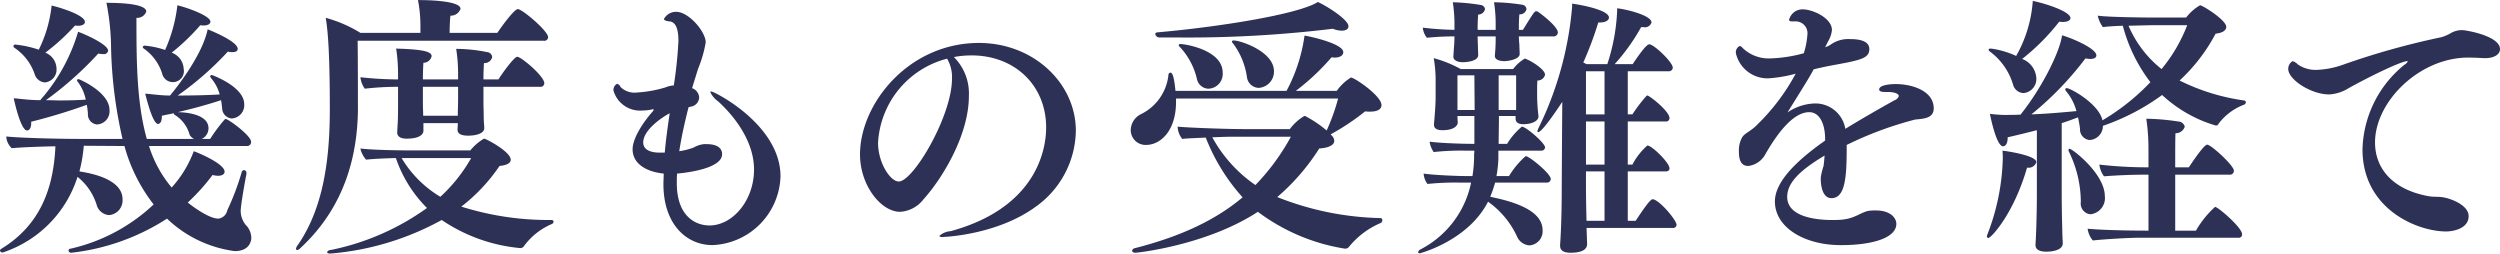 <svg xmlns="http://www.w3.org/2000/svg" width="274.781" height="27.87" viewBox="0 0 274.781 27.87">
  <defs>
    <style>
      .cls-1 {
        fill: #2e3156;
        fill-rule: evenodd;
      }
    </style>
  </defs>
  <path id="block04-title.svg" class="cls-1" d="M686.705,1973.93a1.461,1.461,0,0,0,.36.03c0.48,0,.75-0.18.75-0.42,0-.66-2.7-1.59-3.629-1.8a16.685,16.685,0,0,1-1.35,4.91,9.722,9.722,0,0,0-2.189-.47,0.237,0.237,0,0,0-.27.14,0.217,0.217,0,0,0,.12.18,5.3,5.3,0,0,1,2.009,2.73,1.212,1.212,0,0,0,2.37-.51,1.977,1.977,0,0,0-1.32-1.77A23.376,23.376,0,0,0,686.705,1973.93Zm-13.766.03a1.461,1.461,0,0,0,.36.03c0.45,0,.72-0.18.72-0.42,0-.75-2.729-1.59-3.659-1.8a14.242,14.242,0,0,1-1.409,4.85,12.048,12.048,0,0,0-2.55-.56,0.2,0.2,0,0,0-.24.18,0.3,0.3,0,0,0,.15.2,5.651,5.651,0,0,1,2.19,2.88,1.271,1.271,0,0,0,1.109.9,1.414,1.414,0,0,0,1.29-1.53,1.925,1.925,0,0,0-1.23-1.74A23.2,23.2,0,0,0,672.939,1973.96Zm18.895,13.25a0.431,0.431,0,0,0,.449-0.48c0-.66-2.489-2.49-2.789-2.49a0.227,0.227,0,0,0-.12.06,18.269,18.269,0,0,0-1.589,2.13h-0.93l0.12-.06a1.3,1.3,0,0,0,.63-1.11c0-1.68-2.909-1.77-3.389-1.77,1.529-.36,3.239-0.81,4.768-1.32,0.06,0.33.09,0.63,0.12,0.87a1.146,1.146,0,0,0,1.05,1.14,1.459,1.459,0,0,0,1.38-1.56c0-1.95-3.539-3.21-3.539-3.21a0.18,0.18,0,0,0-.21.15,0.516,0.516,0,0,0,.12.21,4.575,4.575,0,0,1,.929,1.77c-1.439.09-3.179,0.12-4.618,0.12a33.953,33.953,0,0,0,5.518-4.83,1.573,1.573,0,0,0,.51.06c0.36,0,.57-0.12.57-0.36,0-.86-3.239-2.12-3.3-2.15-0.6,2.93-3.629,6.68-4.139,7.28-0.45,0-.87-0.03-1.2-0.06-0.39-.03-1.14-0.12-1.53-0.15,0.09,0.33.81,3.33,1.41,3.33,0.239,0,.419-0.27.419-0.78v-0.12c0.42-.09.87-0.18,1.32-0.27v0.03a0.27,0.27,0,0,0,.15.18,3.678,3.678,0,0,1,1.589,2.16,1.144,1.144,0,0,0,.48.45h-5.188c-1.14-4.02-1.14-8.82-1.14-13.31a1.045,1.045,0,0,0,1.08-.69c0-.27-0.27-0.96-4.379-0.96a26.361,26.361,0,0,1,.51,4.88,48.784,48.784,0,0,0,1.26,10.08h-4.2c-3.239,0-7.168-.12-8.577-0.27v0.06a1.924,1.924,0,0,0,.6,1.23c0.839-.09,3.059-0.18,4.8-0.21-0.21,4.77-1.769,8.73-5.968,11.28a0.217,0.217,0,0,0-.12.18,0.256,0.256,0,0,0,.3.21,12.821,12.821,0,0,0,8.217-8.31,6.342,6.342,0,0,1,2.1,3.06,1.51,1.51,0,0,0,1.379,1.14,1.618,1.618,0,0,0,1.47-1.74c0-.69-0.3-2.37-4.739-3.06a16.257,16.257,0,0,0,.48-2.82l4.469,0.03a18.187,18.187,0,0,0,3.209,6.42,19.649,19.649,0,0,1-9.117,4.86,0.23,0.23,0,0,0-.24.21,0.275,0.275,0,0,0,.3.24,24.326,24.326,0,0,0,10.526-3.75,13.263,13.263,0,0,0,7.438,3.57c1.8,0,1.829-1.35,1.829-1.47a2.142,2.142,0,0,0-.449-1.23,2.459,2.459,0,0,1-.72-1.71c0-.57.42-3,0.63-4.05v-0.09a0.317,0.317,0,0,0-.27-0.36,0.347,0.347,0,0,0-.27.3,27.565,27.565,0,0,1-1.56,4.11,1.142,1.142,0,0,1-.989.93c-0.99,0-2.73-1.26-3.359-1.77a22.488,22.488,0,0,0,2.729-3.03,2.241,2.241,0,0,0,.6.09c0.449,0,.719-0.18.719-0.45,0-.84-2.7-2.01-3.389-2.25a12.325,12.325,0,0,1-2.429,3.99,13.219,13.219,0,0,1-2.489-4.56h10.767Zm-17.6-4.53c0.06,0.36.09,0.69,0.12,0.93a1.107,1.107,0,0,0,.99,1.23,1.447,1.447,0,0,0,1.379-1.59c0-1.98-3.329-3.39-3.389-3.39a0.172,0.172,0,0,0-.18.12,0.259,0.259,0,0,0,.09.18,4.95,4.95,0,0,1,.87,1.95c-0.87.06-1.859,0.09-2.789,0.09-0.54,0-1.08-.03-1.59-0.03a37.918,37.918,0,0,0,5.759-5.13,1.568,1.568,0,0,0,.509.06,0.466,0.466,0,0,0,.57-0.36c0-.68-2.4-1.76-3.3-2.09a19.756,19.756,0,0,1-4.168,7.52c-0.48,0-.96-0.03-1.35-0.06s-1.17-.12-1.56-0.15c0.09,0.42.78,3.54,1.47,3.54,0.24,0,.45-0.27.45-0.78v-0.18A63.617,63.617,0,0,0,674.229,1982.68Zm49.8-1.98a0.408,0.408,0,0,0,.48-0.39c0-.78-2.55-2.91-2.97-2.91-0.359,0-1.769,1.98-2.069,2.49h-1.649c0-.72.03-1.41,0.06-1.8a0.854,0.854,0,0,0,.9-0.66,0.6,0.6,0,0,0-.539-0.54,17.582,17.582,0,0,0-3.419-.36,17.7,17.7,0,0,1,.21,2.85v0.51h-3.869c0-.75.03-1.47,0.06-1.83a0.92,0.92,0,0,0,.9-0.72c0-.45-0.659-0.75-3.9-0.84a18.459,18.459,0,0,1,.21,2.91v0.48a39.9,39.9,0,0,1-4.139-.24,2.738,2.738,0,0,0,.48,1.26,32.076,32.076,0,0,1,3.659-.21v1.77c0,0.54,0,1.5-.03,2.07-0.03.6-.06,0.93-0.06,1.14v0.06c0,0.39.329,0.66,1.019,0.66,1.8,0,1.86-.72,1.86-0.87v-0.84h3.779c0,0.33-.03.54-0.03,0.69v0.03c0,0.45.389,0.66,1.169,0.66,0.81,0,1.77-.21,1.77-0.84,0-.21-0.06-0.72-0.06-1.14s-0.03-1.38-.03-1.68v-1.71h6.208Zm0.42-5.06a0.408,0.408,0,0,0,.479-0.39c0-.69-2.849-3.09-3.329-3.09-0.419,0-1.979,2.19-2.249,2.61h-5.248c0-.51.03-1.41,0.09-1.89a1.118,1.118,0,0,0,1.109-.75c0-.93-3.9-0.96-4.438-0.96h-0.24a14.783,14.783,0,0,1,.27,2.91v0.69h-6.6a14.367,14.367,0,0,0-3.809-1.65c0.18,1.11.45,3.12,0.45,10.04,0,5.37-.66,10.86-3.569,15a0.93,0.93,0,0,0-.15.33,0.137,0.137,0,0,0,.12.15,0.521,0.521,0,0,0,.33-0.18c3.809-3.51,6.238-8.37,6.358-15.06,0-.9,0-5.61-0.03-7.76h20.454Zm-14.936,12.05c-0.54,0-3.9-.03-5.218-0.21a2.669,2.669,0,0,0,.63,1.23c0.719-.09,2.189-0.15,3.269-0.18a14.223,14.223,0,0,0,3.419,5.49,27.423,27.423,0,0,1-10.587,4.62,0.406,0.406,0,0,0-.39.24c0,0.09.12,0.15,0.36,0.15a30.529,30.529,0,0,0,12.236-3.69,18.35,18.35,0,0,0,8.637,3.09,0.484,0.484,0,0,0,.42-0.24,7.35,7.35,0,0,1,3.029-2.4,0.305,0.305,0,0,0,.21-0.27,0.212,0.212,0,0,0-.24-0.18,31.959,31.959,0,0,1-9.9-1.47,19.324,19.324,0,0,0,4.2-4.47c0.9-.09,1.23-0.36,1.23-0.69,0-.87-2.7-2.31-2.939-2.31a5.461,5.461,0,0,0-1.5,1.29h-6.868Zm5.519-5.46c0,0.42-.03,1.14-0.03,1.65H711.2c0-.42-0.03-0.93-0.03-1.29v-1.89h3.869v1.53Zm1.439,6.3a17.391,17.391,0,0,1-3.389,4.26,12.309,12.309,0,0,1-4.259-4.26h7.648Zm24.1-5.64a1.076,1.076,0,0,0,.96-1.02,1.156,1.156,0,0,0-.78-1.02c0.24-.78.54-1.74,0.66-2.13a13.528,13.528,0,0,0,.839-2.9c0-1.17-1.859-3.36-3.239-3.36a1.505,1.505,0,0,0-1.349.78c0,0.12.18,0.24,0.6,0.27,0.749,0.06.989,0.96,0.989,2.16a46.729,46.729,0,0,1-.509,4.88,2.6,2.6,0,0,0-.9.21,13.552,13.552,0,0,1-3.179.57,2.2,2.2,0,0,1-1.77-.6,0.594,0.594,0,0,0-.39-0.36,0.77,0.77,0,0,0-.389.75,3.037,3.037,0,0,0,3.149,2.19,5.379,5.379,0,0,0,1.079-.12,0.681,0.681,0,0,0,.12-0.03,0.049,0.049,0,0,1,.06.06,0.464,0.464,0,0,1-.09.18c-1.139,1.29-2.219,3-2.219,4.17,0,1.53,1.41,2.46,3.419,2.67,0,0.39-.03.78-0.03,1.17,0,4.35,2.489,6.69,5.4,6.69a7.8,7.8,0,0,0,7.468-7.56c0-5.67-7.288-9.33-7.618-9.33a0.08,0.08,0,0,0-.09.09,2.567,2.567,0,0,0,.84.99c2.009,1.83,3.959,4.56,3.959,7.5,0,3.42-2.369,6.15-4.889,6.15-1.619,0-3.6-1.08-3.6-4.65,0-.36,0-0.69.03-1.05,0.69-.06,4.949-0.48,4.949-2.13,0-.39-0.18-1.11-1.74-1.11a1.977,1.977,0,0,0-.449.03,2.924,2.924,0,0,0-.96.36,8.433,8.433,0,0,1-1.56.39c0.24-1.56.6-3.18,1.02-4.83Zm-3.6,5.04c-1.17-.06-1.589-0.54-1.589-1.11,0-1.44,2.249-2.88,2.909-3.21-0.21,1.44-.42,2.88-0.54,4.32h-0.78Zm32.558-10.5a10.476,10.476,0,0,1,1.949-.18c4.709,0,8.188,3.27,8.188,7.92,0,1.23-.18,8.58-10.5,11.4a2.045,2.045,0,0,0-1.259.54,0.591,0.591,0,0,0,.479.09c0.36,0,6-.3,10.107-3.3a10.415,10.415,0,0,0,4.439-8.37c0-5.22-4.649-9.65-10.647-9.65-7.767,0-13.076,6.71-13.076,12.26,0,3.36,2.279,6.3,4.409,6.3a3.489,3.489,0,0,0,2.549-1.35c2.189-2.43,5.008-7.17,5.008-11.37A5.672,5.672,0,0,0,769.535,1977.43Zm-0.75.18a3.962,3.962,0,0,1,.54,2.19c0,4.11-4.259,11.31-5.848,11.31-0.93,0-2.279-2.04-2.279-4.26A10.113,10.113,0,0,1,768.785,1977.61Zm42.408-3.29a2.532,2.532,0,0,0,.96.21c0.48,0,.749-0.18.749-0.48,0-.75-2.429-2.25-3.359-2.67-2.249,1.41-11.366,2.79-17.574,3.33-0.21,0-.3.09-0.3,0.21a0.47,0.47,0,0,0,.48.36h2.039A132.065,132.065,0,0,0,811.193,1974.32Zm-8.158,6.5a1.792,1.792,0,0,0,1.68-1.83c0-2.16-3.659-3.38-4.409-3.38-0.15,0-.21.03-0.21,0.12a0.437,0.437,0,0,0,.15.24,8.086,8.086,0,0,1,1.5,3.68A1.345,1.345,0,0,0,803.035,1980.82Zm-5.548.09a1.626,1.626,0,0,0,1.59-1.77c0-2.49-4.139-3.14-4.619-3.14-0.15,0-.21.03-0.21,0.12a0.273,0.273,0,0,0,.12.2,7.7,7.7,0,0,1,1.89,3.57A1.329,1.329,0,0,0,797.487,1980.91Zm13.466,5.01a25.1,25.1,0,0,0,3.779-2.52,3.64,3.64,0,0,0,.54.03c0.839,0,1.259-.27,1.259-0.72,0-1.02-2.969-3.03-3.359-3.03a5.362,5.362,0,0,0-1.559,1.47h-4.5a25.447,25.447,0,0,0,3.929-3.69c0.12,0,.21.03,0.3,0.03,0.69,0,.99-0.27.99-0.6,0-.89-3.359-1.67-4.259-1.82a18.1,18.1,0,0,1-1.979,6.08H793.888c-0.15-1.47-.3-2.01-0.57-2.01a0.28,0.28,0,0,0-.209.3,5.427,5.427,0,0,1-3,4.26,1.991,1.991,0,0,0-1.139,1.74,1.631,1.631,0,0,0,1.679,1.65c1.56,0,3.3-1.5,3.3-4.74v-0.36h17.815a22.127,22.127,0,0,1-1.26,3.51,13.036,13.036,0,0,0-2.309-1.56,0.225,0.225,0,0,0-.15-0.03,5.466,5.466,0,0,0-1.59,1.44h-5.128c-1.709,0-6-.15-7.2-0.27v0.06a2.228,2.228,0,0,0,.51,1.29c0.39-.06,1.47-0.09,2.579-0.15a21.365,21.365,0,0,0,4.049,6.57c-2.819,2.37-6.538,4.23-11.816,5.58a0.4,0.4,0,0,0-.33.27c0,0.15.15,0.24,0.39,0.24,0.15,0,7.8-.81,13.436-4.5a21.516,21.516,0,0,0,9.567,4.05,0.544,0.544,0,0,0,.479-0.24,9.013,9.013,0,0,1,3.449-2.58,0.33,0.33,0,0,0,.18-0.3,0.21,0.21,0,0,0-.18-0.24,32.457,32.457,0,0,1-11.366-2.31,23.712,23.712,0,0,0,4.618-5.34c1.05-.06,1.65-0.39,1.65-0.84a0.878,0.878,0,0,0-.3-0.6Zm-4.379.27a24.479,24.479,0,0,1-3.9,5.31,15.228,15.228,0,0,1-4.739-5.25c0.81-.03,1.56-0.06,1.949-0.06h6.688Zm41.94,10.02a0.374,0.374,0,0,0,.45-0.33c0-.54-1.949-2.82-2.639-2.82-0.27,0-1.08,1.2-1.859,2.37H843.6V1990h4.139c0.269,0,.449-0.09.449-0.33,0-.63-1.949-2.52-2.429-2.52a7.217,7.217,0,0,0-1.649,2.1H843.6v-4.74h4.139a0.376,0.376,0,0,0,.449-0.36c0-.78-2.219-2.49-2.429-2.49a0.12,0.12,0,0,0-.12.06,16.761,16.761,0,0,0-1.529,2.01H843.6v-4.74h4.468a0.423,0.423,0,0,0,.48-0.39c0-.6-2.069-2.57-2.579-2.57-0.12,0-.42.06-1.829,2.18h-1.98a21.772,21.772,0,0,0,2.909-4.07h0.24a0.753,0.753,0,0,0,.9-0.51c0-.78-2.729-1.44-3.779-1.56v0.33a21.525,21.525,0,0,1-1.079,5.81h-2.28l-0.36-.18a38.124,38.124,0,0,0,1.65-4.4h0.18c0.63,0,.989-0.24.989-0.54,0-.87-3.328-1.44-4.048-1.53v0.36a37.424,37.424,0,0,1-3.689,13.31,1.528,1.528,0,0,0-.12.33c0,0.09.03,0.12,0.09,0.12,0.42,0,2.129-2.55,2.639-3.33-0.03,3.63-.06,9.39-0.06,9.39,0,4.17-.18,6.27-0.18,6.33v0.12c0,0.45.33,0.75,1.14,0.75,1.589,0,1.829-.57,1.829-0.96l-0.06-1.77h9.447Zm-13.136-21.05a0.466,0.466,0,0,0,.54-0.42c0-.63-1.649-1.92-2.219-2.31a0.326,0.326,0,0,0-.15-0.03c-0.18,0-.21,0-1.47,2.04H831.63c0-.39,0-1.2.06-1.71a0.724,0.724,0,0,0,.779-0.57,0.537,0.537,0,0,0-.48-0.48,21.463,21.463,0,0,0-3.089-.27,15.624,15.624,0,0,1,.18,2.64v0.39H827.1a16.582,16.582,0,0,1,.06-1.68,0.756,0.756,0,0,0,.75-0.6,0.535,0.535,0,0,0-.45-0.45,21.533,21.533,0,0,0-3.089-.3,16.275,16.275,0,0,1,.18,2.64v0.39a33.906,33.906,0,0,1-3.479-.24,2.039,2.039,0,0,0,.45,1.11,30.029,30.029,0,0,1,3.029-.15c0,0.48-.03.96-0.06,1.28l-0.06.93v0.03c0,0.36.42,0.6,1.049,0.6,0.21,0,1.68-.06,1.68-0.78,0-.33-0.03-0.69-0.03-0.98,0-.21-0.03-0.66-0.03-1.08h1.979a18.178,18.178,0,0,1-.09,2.12v0.03c0,0.36.42,0.57,1.05,0.57,0.36,0,1.68-.18,1.68-0.78,0-.33-0.03-0.6-0.03-0.89,0-.21-0.06-0.63-0.06-1.05h3.748Zm-0.689,16.07a0.411,0.411,0,0,0,.449-0.39c0-.6-2.369-2.52-2.759-2.52a9.282,9.282,0,0,0-1.829,2.19h-1.38a12.943,12.943,0,0,0,.21-1.95v-0.84h4.679a0.393,0.393,0,0,0,.45-0.36c0-.48-2.1-2.28-2.55-2.28a7.558,7.558,0,0,0-1.619,1.89h-0.93c0-.84.03-1.92,0.03-3.06h1.83v0.27c0,0.39.24,0.63,0.869,0.63,0.81,0,1.65-.3,1.65-0.87v-0.03a18.238,18.238,0,0,1-.15-2.34v-0.51c0-.3,0-0.69.03-1.05a0.839,0.839,0,0,0,.84-0.63c0-.57-1.41-1.47-2.1-1.74a0.27,0.27,0,0,0-.15-0.03,4.533,4.533,0,0,0-1.259,1.14h-5.758a13.4,13.4,0,0,0-2.97-1.2,13.953,13.953,0,0,1,.21,2.49v1.74c0,0.51-.03,1.35-0.18,3v0.09c0,0.39.3,0.6,0.93,0.6,1.59,0,1.68-.75,1.68-0.81,0-.21-0.03-0.48-0.03-0.75h1.859v3.06h-0.33c-1.02,0-3.6-.09-4.588-0.24a2.545,2.545,0,0,0,.449,1.14,28.419,28.419,0,0,1,3.539-.15h0.93l-0.03.45a14.256,14.256,0,0,1-.18,2.34h-0.78c-1.019,0-3.6-.12-4.588-0.27a2.2,2.2,0,0,0,.42,1.14,28.88,28.88,0,0,1,3.569-.15h1.229a10.658,10.658,0,0,1-5.578,7.35,0.429,0.429,0,0,0-.24.3,0.151,0.151,0,0,0,.18.12c0.03,0,5.308-1.38,7.5-5.67a9.6,9.6,0,0,1,3.179,3.81,1.6,1.6,0,0,0,1.379.99,1.555,1.555,0,0,0,1.44-1.65c0-1.98-2.489-3.03-5.758-3.69a13.862,13.862,0,0,0,.539-1.56h5.669Zm6.358-7.5h-2.04v-4.74h2.04v4.74Zm0,5.52h-2.04v-4.74h2.04v4.74Zm-9.717-6h-1.92v-3.81h1.92v3.81Zm9.717,12.18h-1.98c-0.03-1.14-.06-2.67-0.06-3.72V1990h2.04v5.43Zm-14.276-12.18h-1.889v-3.81h1.859Zm38.521,3.36c-2.73,1.92-5.519,4.35-5.519,6.69,0,2.91,3.329,4.8,7.2,4.8h0.12c3.269,0,6.028-.75,6.028-2.34,0-.63-0.63-1.47-2.249-1.47a5.545,5.545,0,0,0-.69.03c-0.96.12-1.529,0.87-3.149,0.99-0.3.03-.63,0.03-0.96,0.03-1.319,0-4.948-.18-4.948-2.55,0-1.56,1.439-2.94,4.109-4.53-0.03.39-.06,0.78-0.12,1.17a7.382,7.382,0,0,0-.3,1.23v0.15c0,0.81.21,2.13,1.169,2.13,1.44,0,1.68-2.04,1.68-5.37v-0.48a39.155,39.155,0,0,1,7.528-2.79c0.9-.09,2.039-0.12,2.039-1.23,0-1.95-2.429-2.67-4.169-2.67-0.12,0-1.829,0-1.829.6,0,0.15.18,0.27,0.6,0.27H872.1c1.29,0,1.29.42,1.29,0.45a0.723,0.723,0,0,1-.45.45c-1.529.84-3.869,2.19-5.428,3.15a3.332,3.332,0,0,0-3.3-2.79,5.609,5.609,0,0,0-3.059.99c1.949-3.12,2.489-3.99,2.879-4.74,0.87-.21,1.739-0.39,2.429-0.51,2.759-.51,3.689-0.72,3.689-1.71,0-.29-0.06-1.1-2.069-1.1a3.359,3.359,0,0,0-2.22.63,2.189,2.189,0,0,1-.569.26l0.33-.65a3.017,3.017,0,0,0,.419-1.23c0-1.35-2.159-2.28-3.179-2.28a1.51,1.51,0,0,0-1.529,1.14c0,0.12.09,0.18,0.3,0.18h0.39a1.3,1.3,0,0,1,1.319,1.47,8.926,8.926,0,0,1-.39,2.03,15.494,15.494,0,0,1-3.689.57,4.13,4.13,0,0,1-3-1.11,0.729,0.729,0,0,0-.359-0.26,0.786,0.786,0,0,0-.42.8,3.562,3.562,0,0,0,3.569,2.76,14.938,14.938,0,0,0,3-.51,22.8,22.8,0,0,1-4.109,5.49c-0.78.84-1.44,0.99-1.77,1.5a2.981,2.981,0,0,0-.359,1.59c0,1.41.6,1.56,1.049,1.56a2.473,2.473,0,0,0,1.86-1.29c2.369-4.14,3.988-4.62,4.828-4.62,1.11,0,1.71,1.23,1.74,2.85v0.27Zm26.125,11.25c-0.03-.39-0.06-1.17-0.06-1.56-0.03-.93-0.06-2.67-0.06-3.81v-7.8c0.6-.18,1.2-0.42,1.8-0.63,0.09,0.48.18,0.93,0.21,1.26a1.172,1.172,0,0,0,1.049,1.23,1.551,1.551,0,0,0,1.47-1.56,24.5,24.5,0,0,0,6.508-3.39,14.672,14.672,0,0,0,5.908,3.36,0.312,0.312,0,0,0,.3-0.21,6.292,6.292,0,0,1,2.759-2.07,0.347,0.347,0,0,0,.24-0.27,0.222,0.222,0,0,0-.21-0.21,22.932,22.932,0,0,1-7.078-2.19,19.188,19.188,0,0,0,3.959-5.15c0.87-.09,1.17-0.42,1.17-0.75,0-.75-2.609-2.37-2.879-2.37a5.117,5.117,0,0,0-1.53,1.35h-3.509c-0.54,0-5.008-.03-6.208-0.21a3.208,3.208,0,0,0,.57,1.26c0.39-.06,1.26-0.12,2.189-0.15a17.446,17.446,0,0,0,3.029,6.2,24.226,24.226,0,0,1-5.278,4.2v-0.06c-0.45-1.8-3.509-3.48-3.9-3.48a0.151,0.151,0,0,0-.18.12,0.4,0.4,0,0,0,.09.21,5.7,5.7,0,0,1,1.14,2.19c-1.59.15-3.329,0.3-4.949,0.36a35.275,35.275,0,0,0,5.939-6.15,3.329,3.329,0,0,0,.509.06c0.45,0,.69-0.15.69-0.39,0-.75-2.609-1.88-3.779-2.21-0.18,1.7-2.189,5.78-4.558,8.72-0.66.03-1.29,0.03-1.86,0.03a13.136,13.136,0,0,1-1.5-.12c0.06,0.36.72,3.57,1.439,3.57,0.27,0,.51-0.3.51-0.93v-0.06c0.93-.21,2.04-0.48,3.209-0.78v6.96c0,2.67-.12,5.34-0.15,5.55v0.12c0,0.42.33,0.72,1.17,0.72,0.21,0,1.829,0,1.829-.93v-0.03Zm19.284-.57a0.357,0.357,0,0,0,.42-0.39c0-.72-2.639-3-2.969-3a10.517,10.517,0,0,0-2.1,2.61h-2.28v-6.15h5.969a0.433,0.433,0,0,0,.48-0.45c0-.54-2.49-2.85-2.94-2.85-0.389,0-1.949,2.4-2.009,2.49h-1.5c0-1.68,0-3.15.03-3.75a1.029,1.029,0,0,0,1.02-.72,0.766,0.766,0,0,0-.75-0.57,25.033,25.033,0,0,0-3.479-.3,23.065,23.065,0,0,1,.24,3.39v1.95h-0.09a45.811,45.811,0,0,1-5.308-.3,2.723,2.723,0,0,0,.51,1.29c1.469-.12,3.209-0.18,4.409-0.18h0.479v6.15h-0.24c-2.519,0-5.248-.09-6.448-0.21a2.524,2.524,0,0,0,.57,1.29c1.41-.15,3.989-0.3,5.189-0.3h10.8Zm-19.674-23.75a1.981,1.981,0,0,0,.42.03c0.51,0,.81-0.18.81-0.42,0-.75-2.909-1.65-4.139-1.89a14.223,14.223,0,0,1-1.829,6.05,9.479,9.479,0,0,0-2.759-.81c-0.18,0-.27.03-0.27,0.12a0.31,0.31,0,0,0,.15.21,7.01,7.01,0,0,1,2.549,3.66,1.231,1.231,0,0,0,1.14.9,1.553,1.553,0,0,0,1.409-1.65,2.409,2.409,0,0,0-1.559-2.1A23.983,23.983,0,0,0,891.027,1973.54Zm3.419,21.17a1.776,1.776,0,0,0,1.59-1.98c0-2.49-3.6-5.22-3.869-5.22a0.121,0.121,0,0,0-.12.15,0.37,0.37,0,0,0,.06.21,12.594,12.594,0,0,1,1.29,5.49A1.178,1.178,0,0,0,894.446,1994.71Zm-6.957-5.13a0.882,0.882,0,0,0,1.019-.6c0-.78-3.629-1.26-3.719-1.26a8.725,8.725,0,0,1,.03.9,24.576,24.576,0,0,1-1.679,8.28,0.763,0.763,0,0,0-.06.21,0.18,0.18,0,0,0,.15.21C883.53,1997.32,886.019,1994.68,887.489,1989.58Zm17.6-15.65a17.179,17.179,0,0,1-2.819,4.82,12.169,12.169,0,0,1-3.629-4.76c1.26-.03,2.489-0.06,2.609-0.06h3.839Zm24.245,3.98a0.9,0.9,0,0,1-.36.36,12.353,12.353,0,0,0-4.618,9.3c0,6.6,6.058,9.03,9.177,9.03,0.9,0,2.489-.36,2.489-1.68,0-1.2-1.889-1.92-2.789-2.07-0.75-.12-0.99,0-1.74-0.15-4.018-.78-5.758-3.18-5.758-5.88,0-4.53,4.919-9.33,10.227-9.33,0.6,0,1.23.03,1.74,0.06h0.15c0.989,0,1.619-.42,1.619-0.99,0-1.46-3.749-2.09-4.169-2.09h-0.06a2.452,2.452,0,0,0-1.229.36,4.666,4.666,0,0,1-.99.42,83.887,83.887,0,0,0-10.8,3.02,9.629,9.629,0,0,1-2.909.57,3.435,3.435,0,0,1-2.069-.6,1.3,1.3,0,0,0-.57-0.36,0.984,0.984,0,0,0-.48.87c0,1.14,2.489,2.79,4.5,2.79a4.551,4.551,0,0,0,2.189-.72c2.669-1.47,5.788-2.94,6.388-2.94A0.1,0.1,0,0,1,929.338,1977.91Z" transform="translate(-664.688 -1971.16)"/>
</svg>
